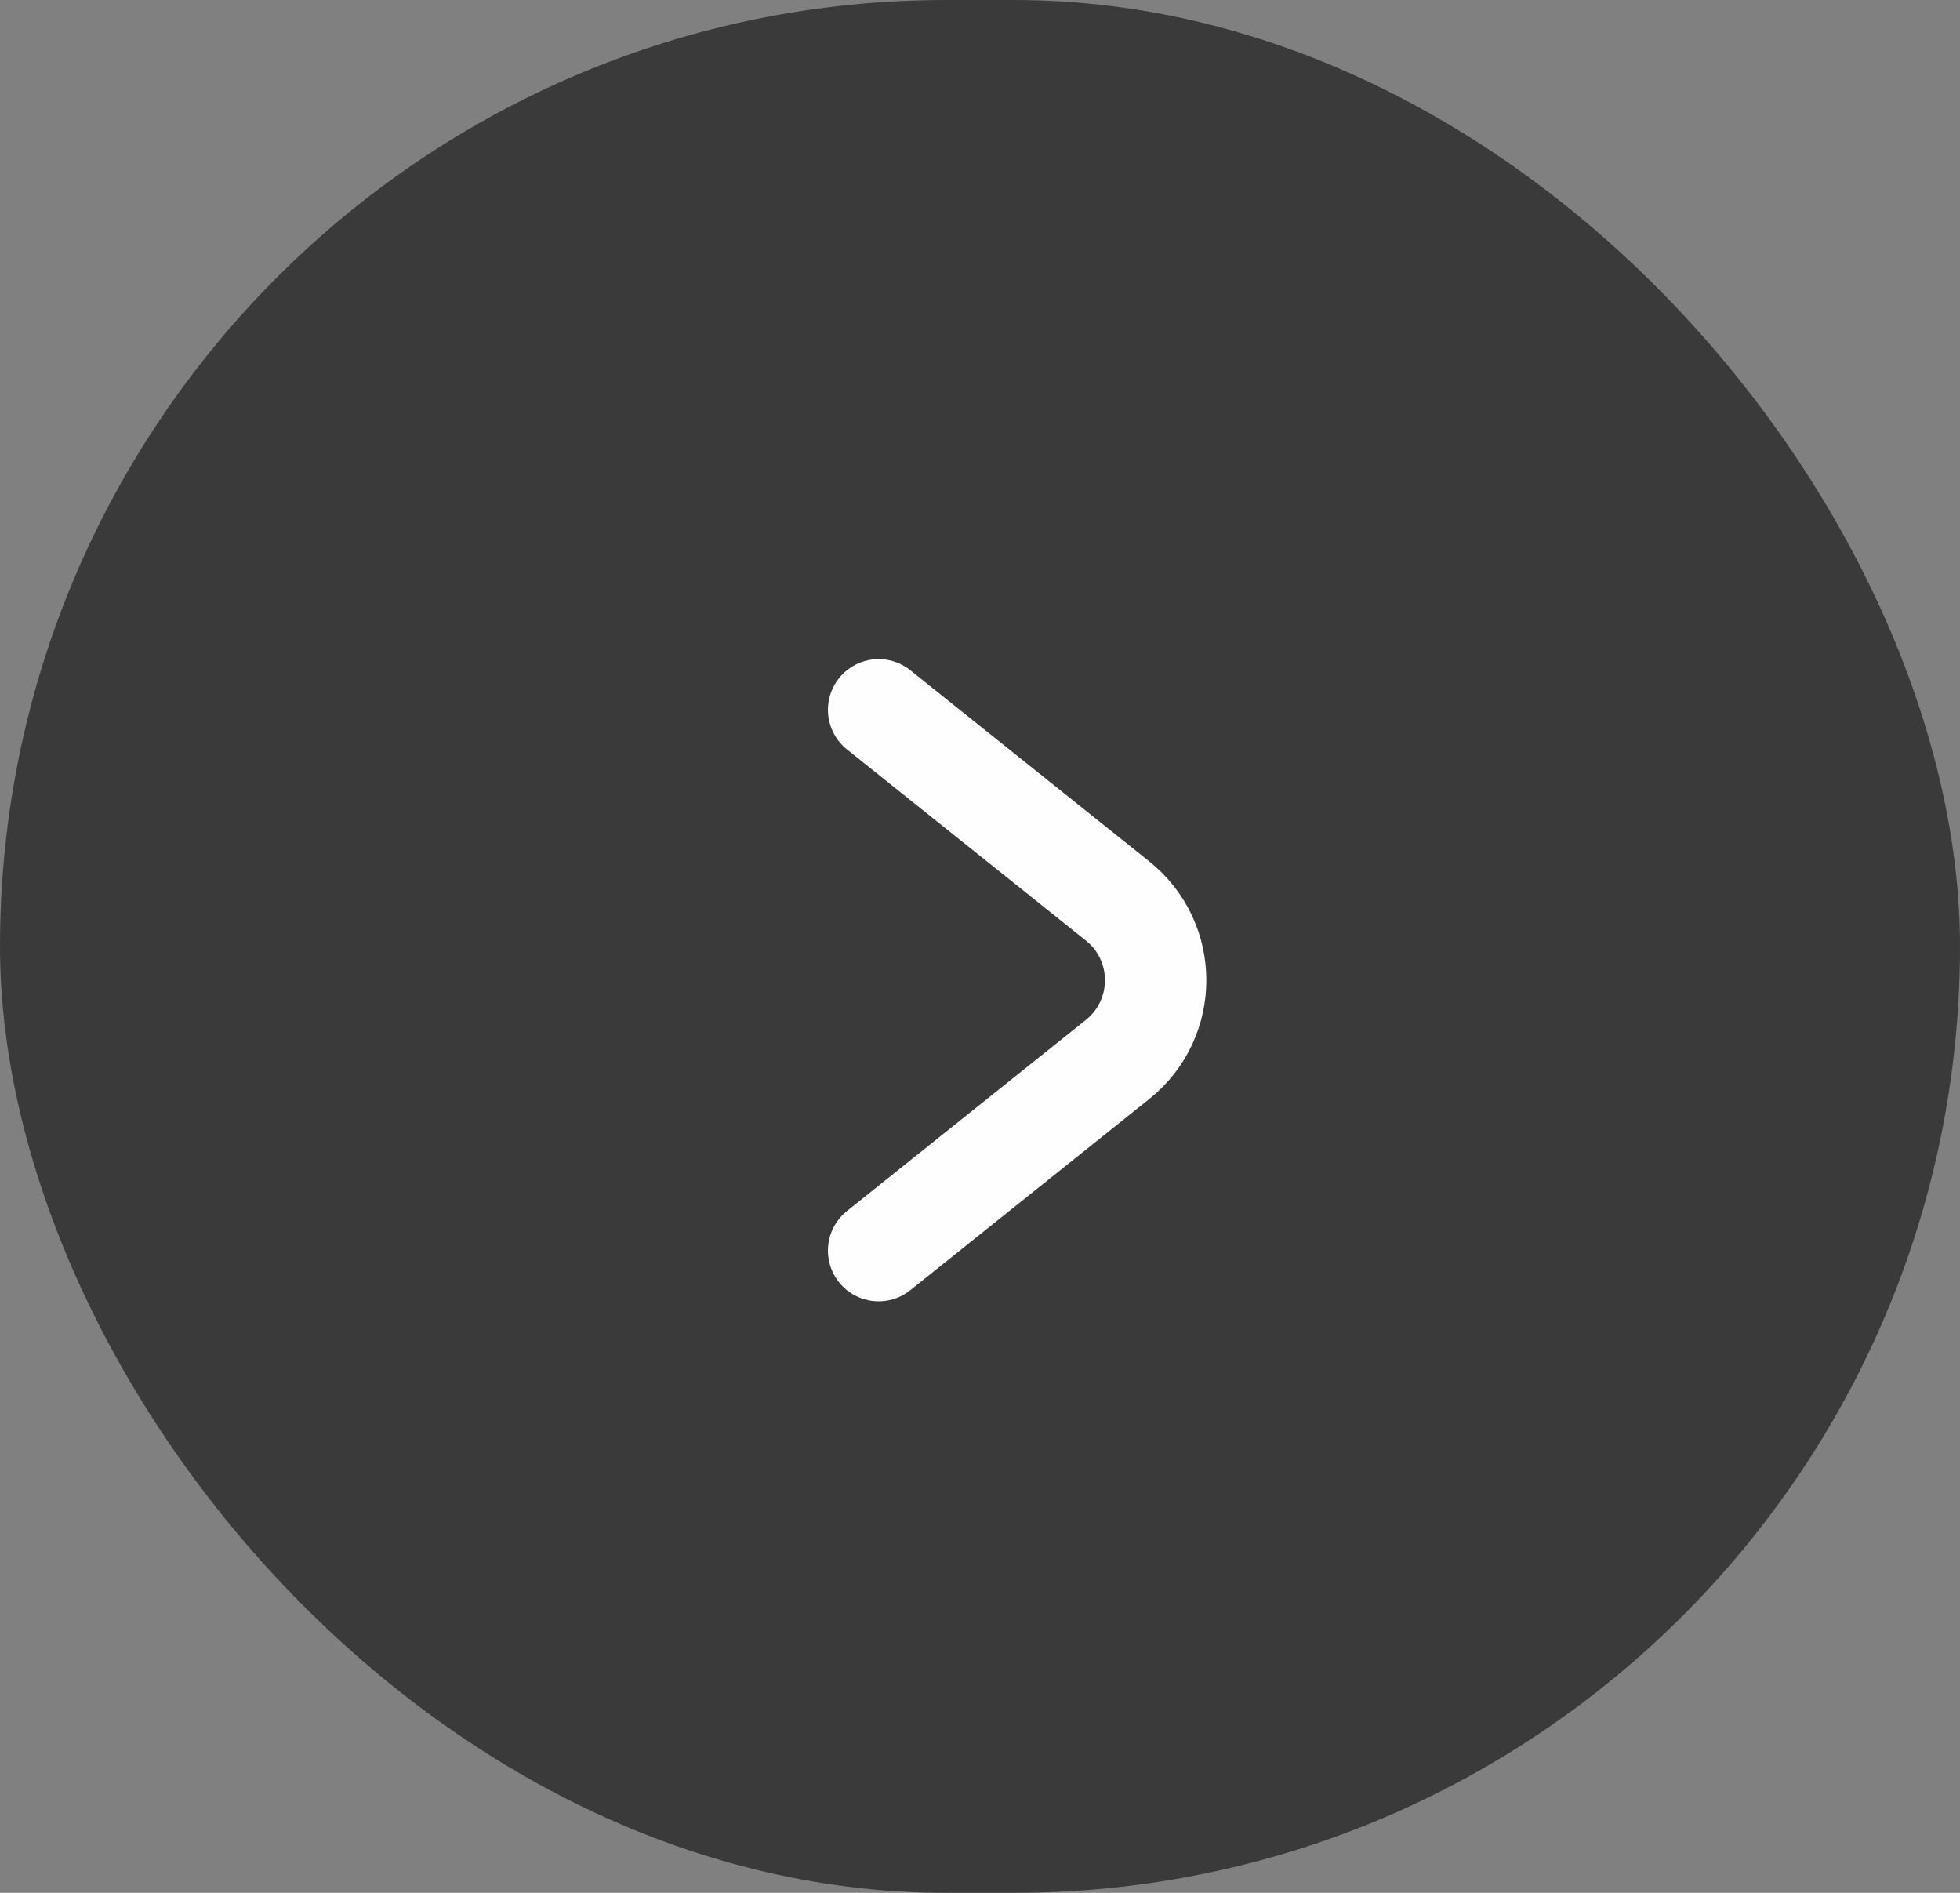 <svg width="58" height="56" viewBox="0 0 58 56" fill="none" xmlns="http://www.w3.org/2000/svg">
<rect x="0" y="0" width="58" height="56" fill="#808080" stroke="none"/>
<g id="Frame 21">
<rect width="58" height="56" rx="28" fill="#3A3A3A"/>
<path id="Vector 1" d="M26 37L33.072 31.343C34.573 30.142 34.573 27.858 33.072 26.657L26 21" stroke="#FEFEFE" stroke-width="3" stroke-linecap="round" stroke-linejoin="round"/>
</g>
</svg>
